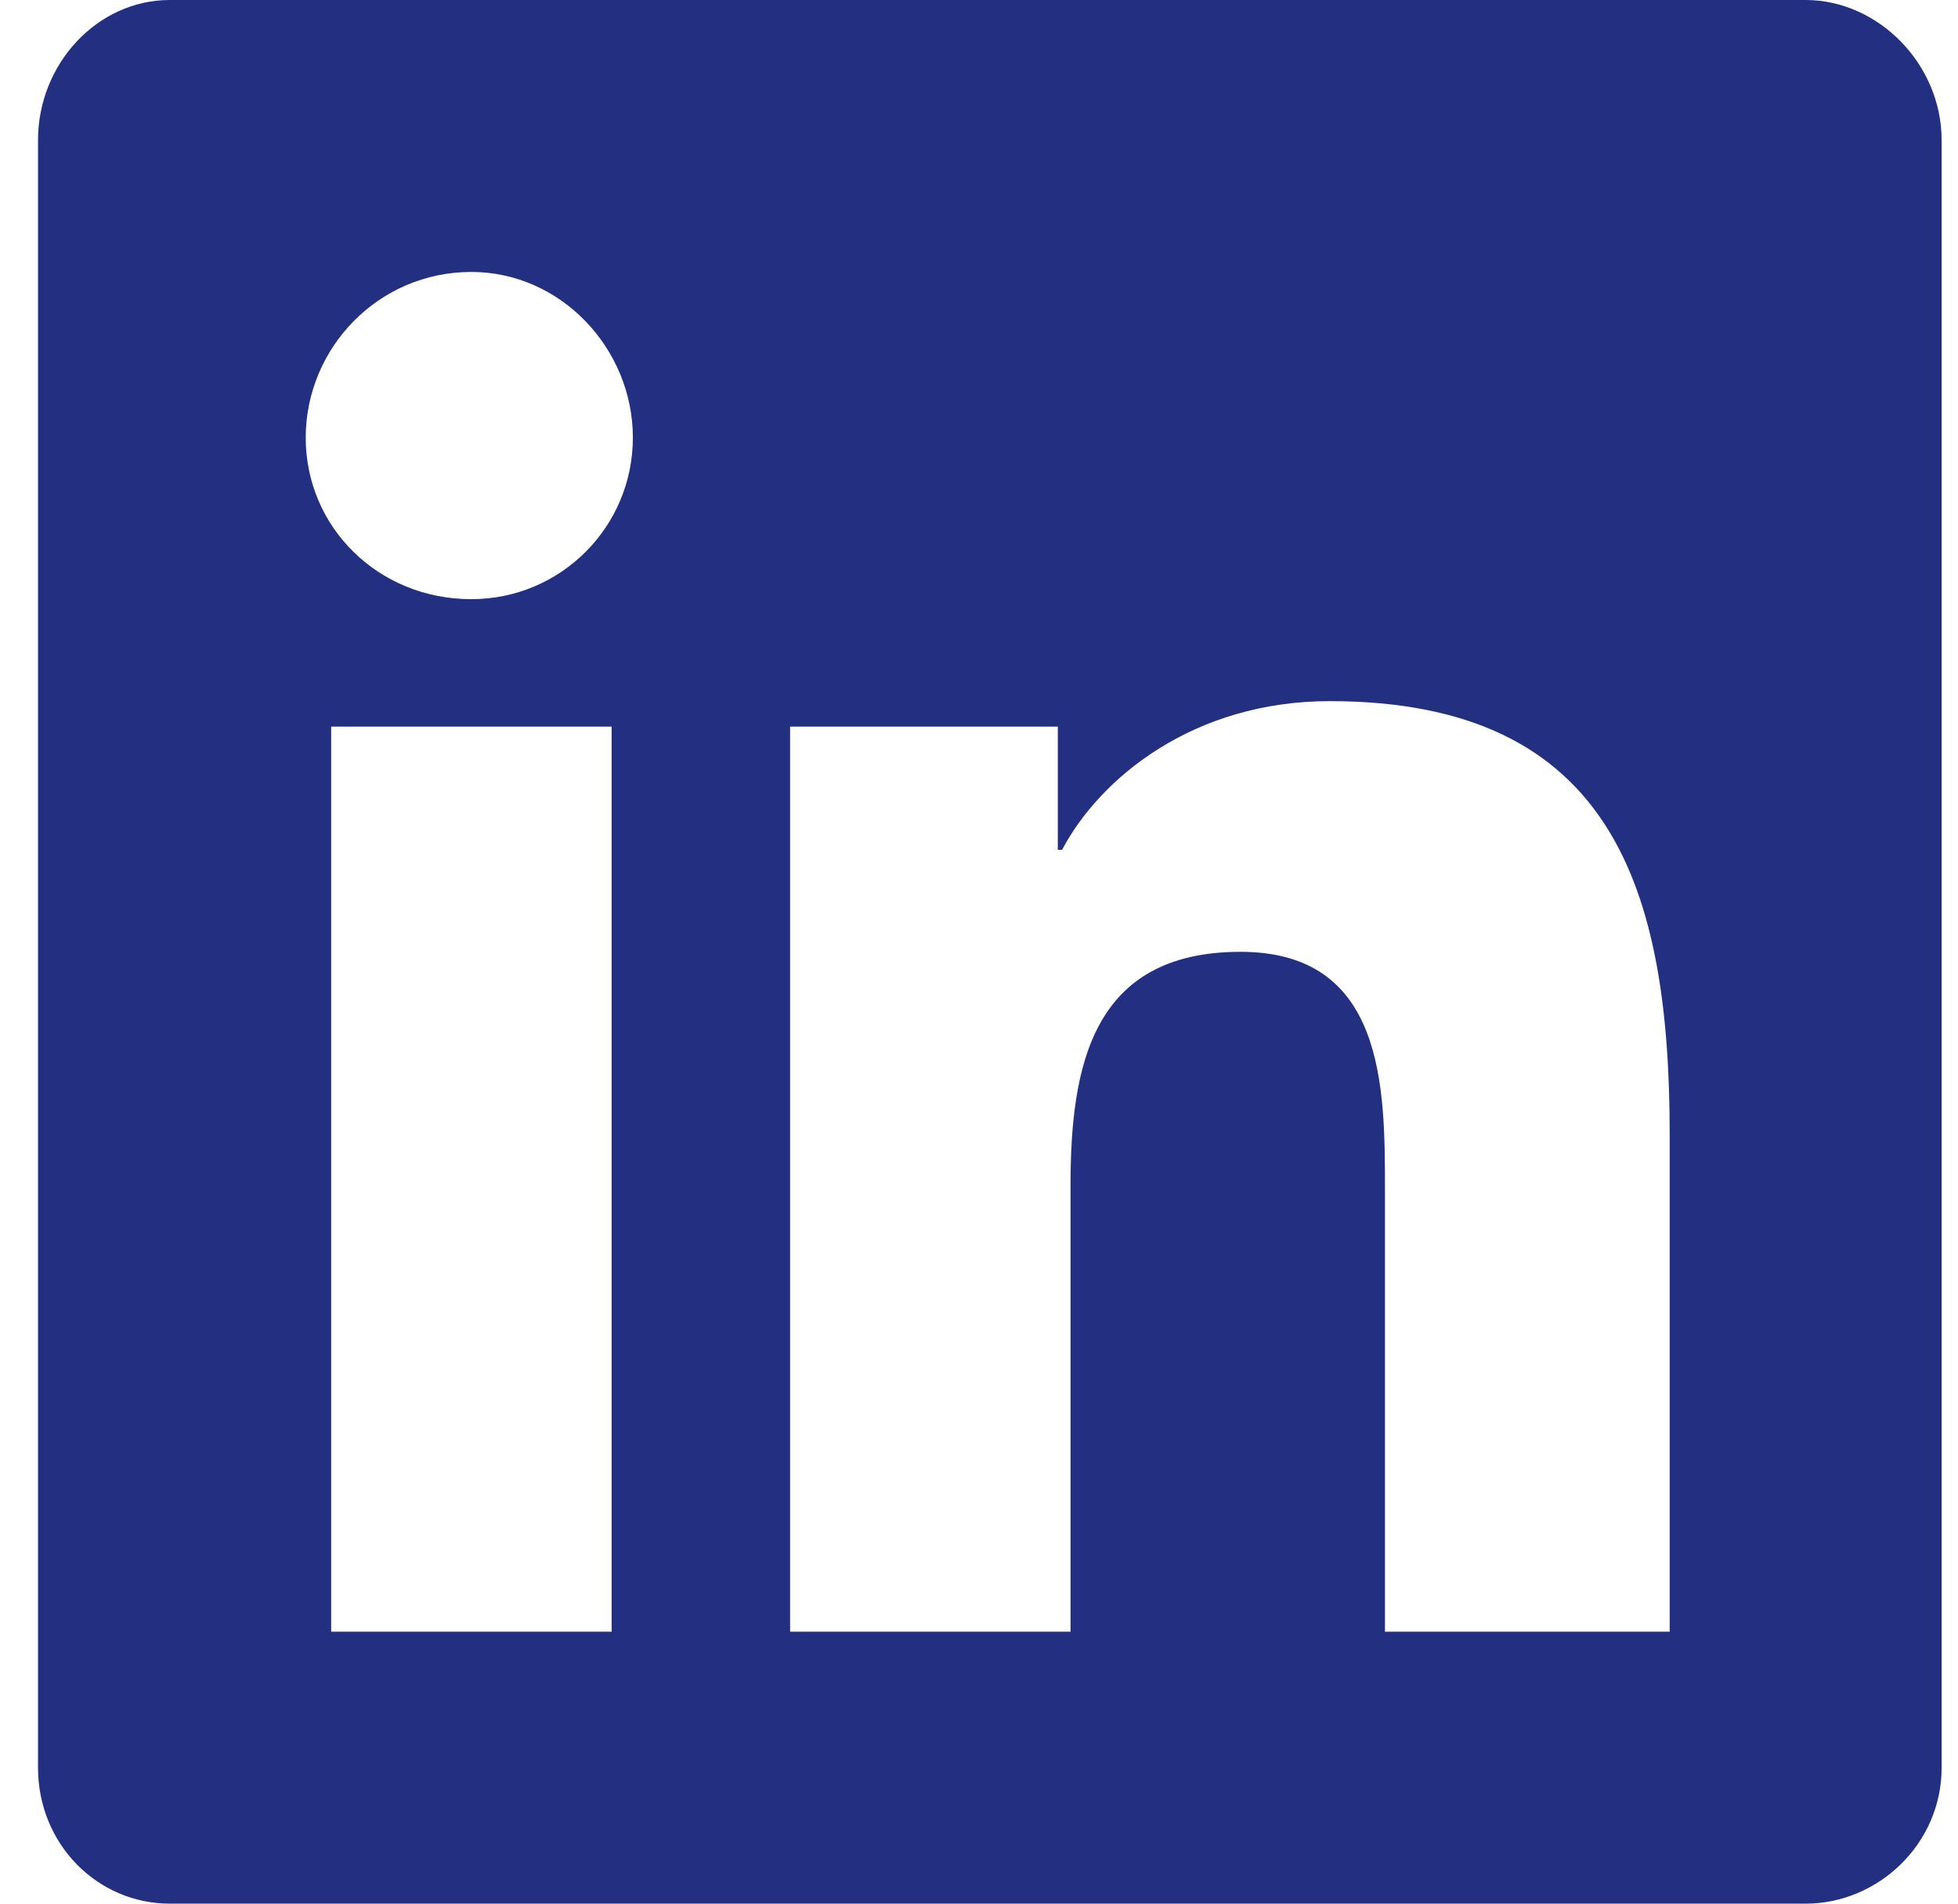 <svg width="36" height="35" viewBox="0 0 36 35" fill="none" xmlns="http://www.w3.org/2000/svg">
<path d="M33.199 0C34.527 0 35.699 1.172 35.699 2.578V32.5C35.699 33.906 34.527 35 33.199 35H3.121C1.792 35 0.699 33.906 0.699 32.5V2.578C0.699 1.172 1.792 0 3.121 0H33.199ZM11.246 30V13.359H6.089V30H11.246ZM8.667 11.016C10.308 11.016 11.636 9.688 11.636 8.047C11.636 6.406 10.308 5 8.667 5C6.949 5 5.621 6.406 5.621 8.047C5.621 9.688 6.949 11.016 8.667 11.016ZM30.699 30V20.859C30.699 16.406 29.683 12.891 24.449 12.891C21.949 12.891 20.23 14.297 19.527 15.625H19.449V13.359H14.527V30H19.683V21.797C19.683 19.609 20.074 17.5 22.808 17.5C25.464 17.5 25.464 20 25.464 21.875V30H30.699Z" fill="#232F81"/>
</svg>
